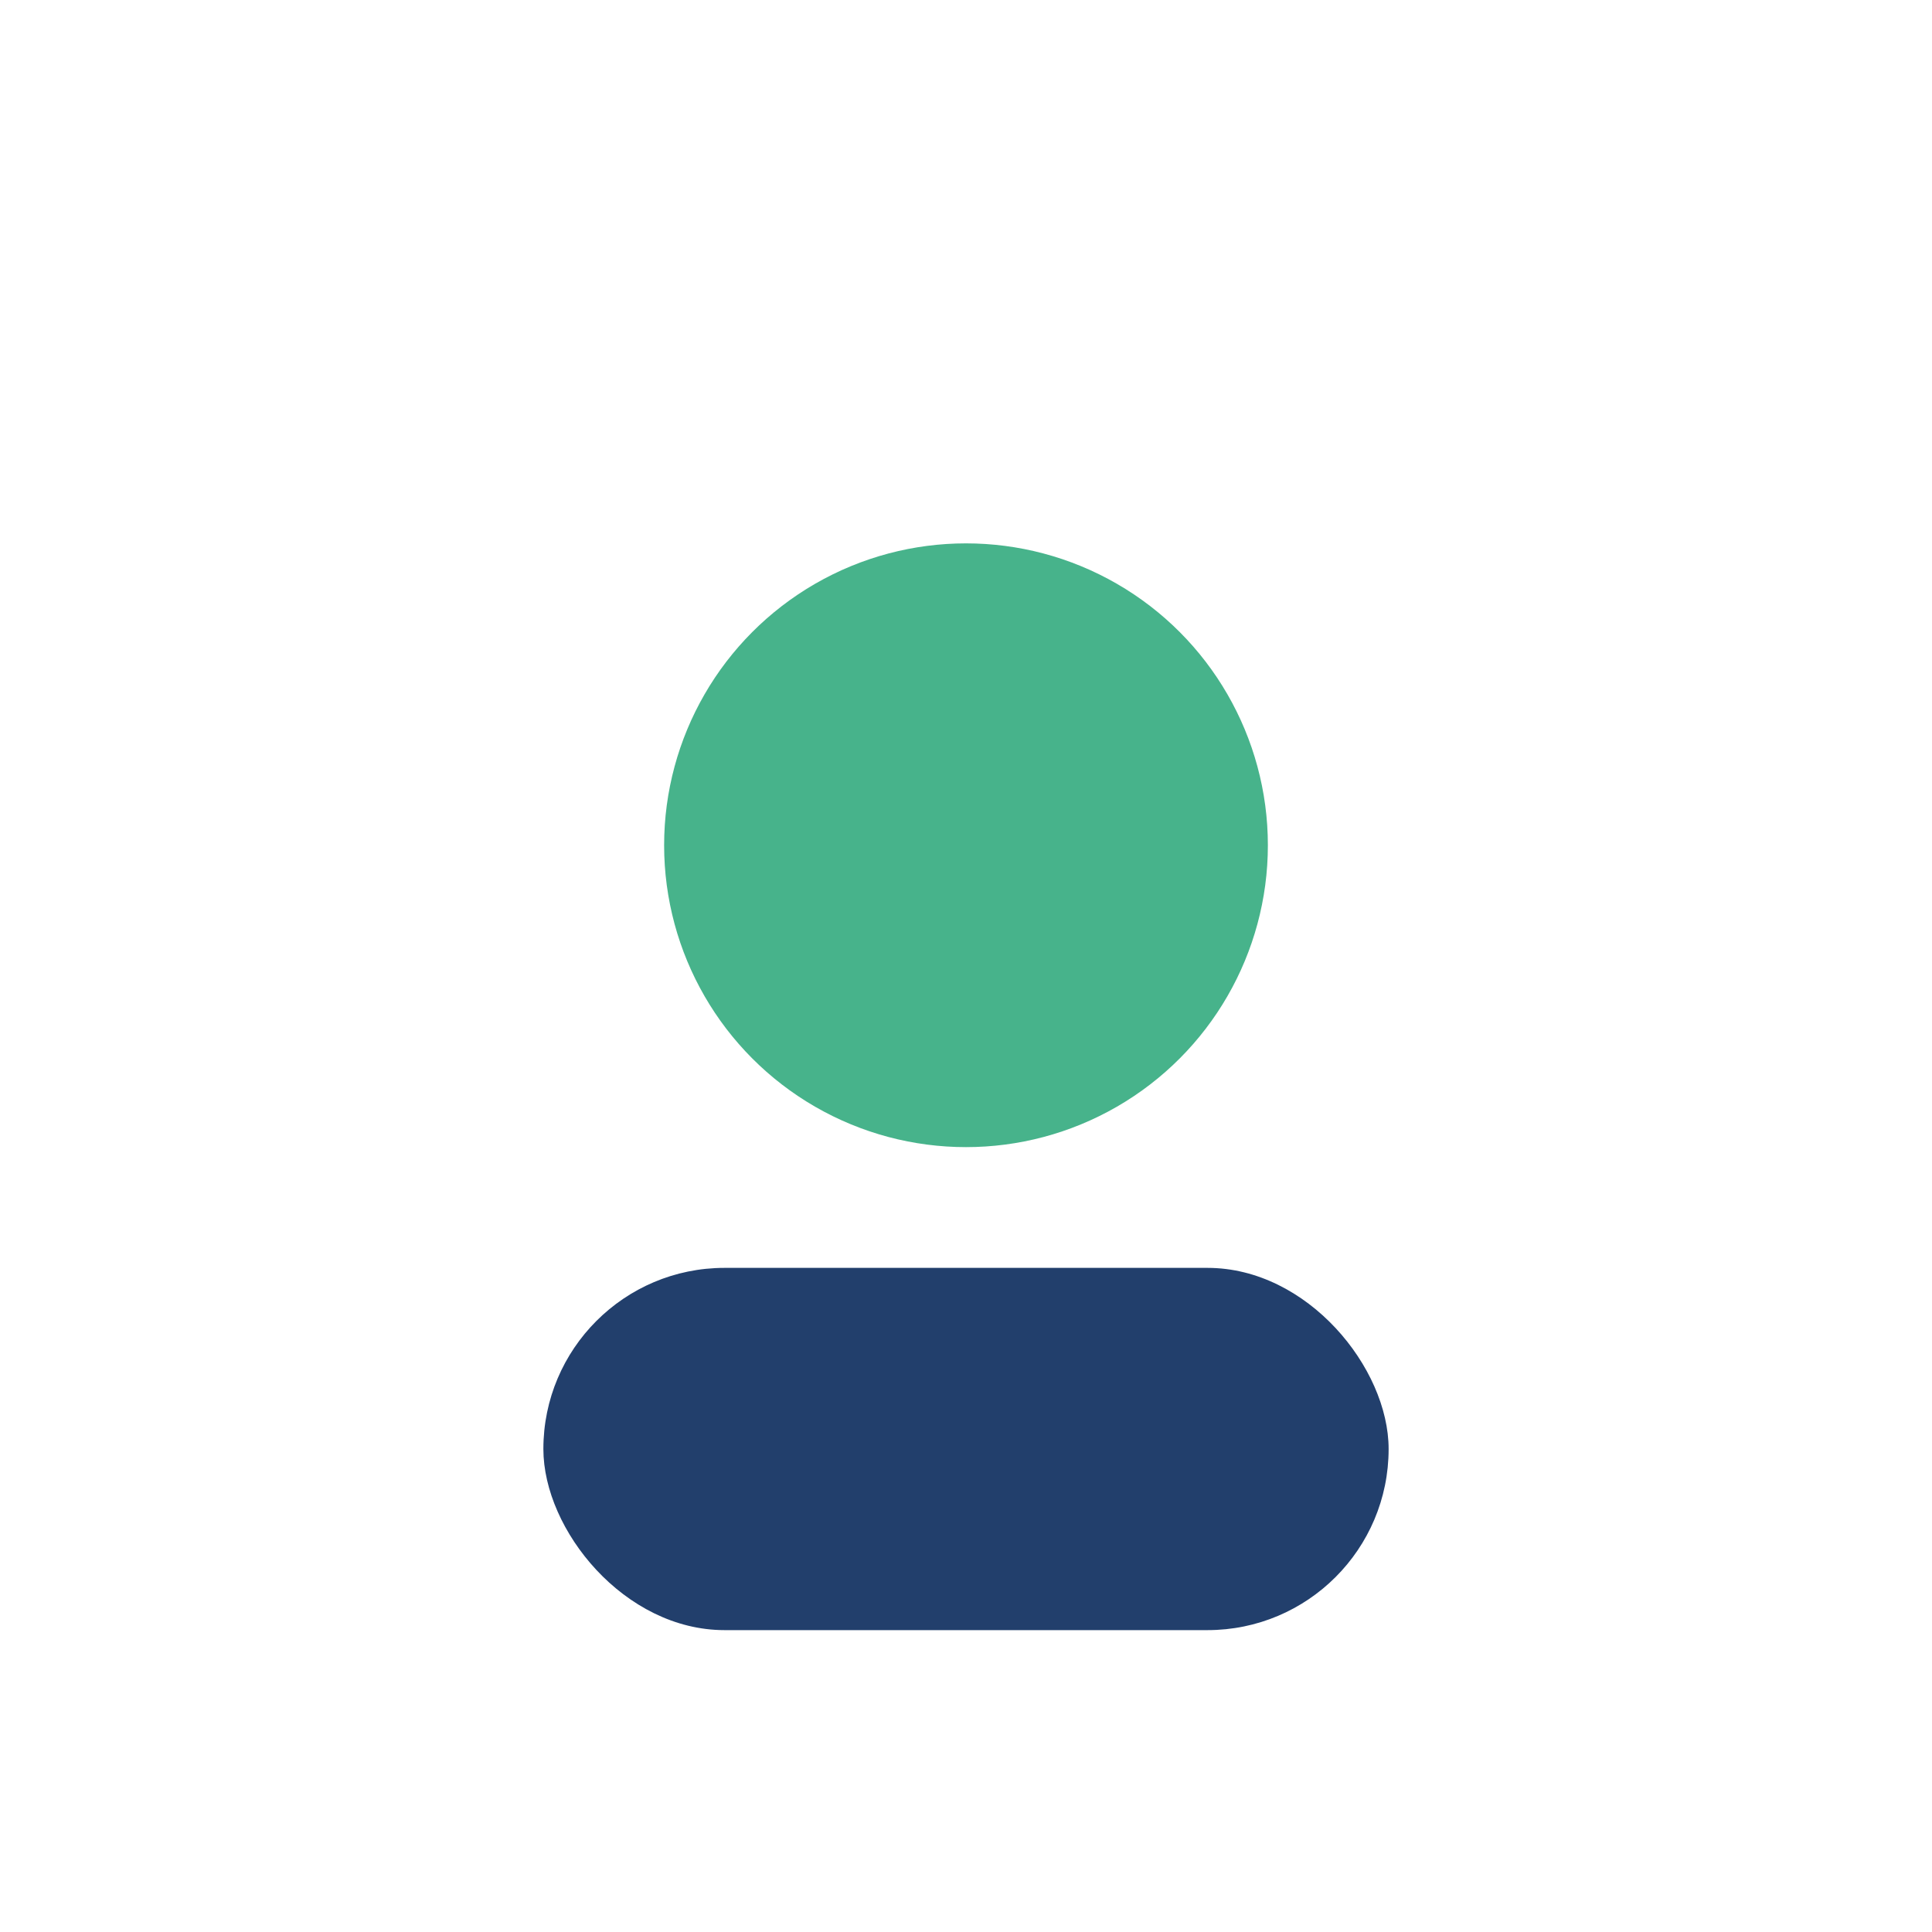 <?xml version="1.0" encoding="UTF-8"?>
<svg xmlns="http://www.w3.org/2000/svg" width="32" height="32" viewBox="0 0 32 32"><circle cx="16" cy="14" r="5" fill="#47B38B"/><rect x="9" y="21" width="14" height="6" rx="3" fill="#223F6C"/></svg>